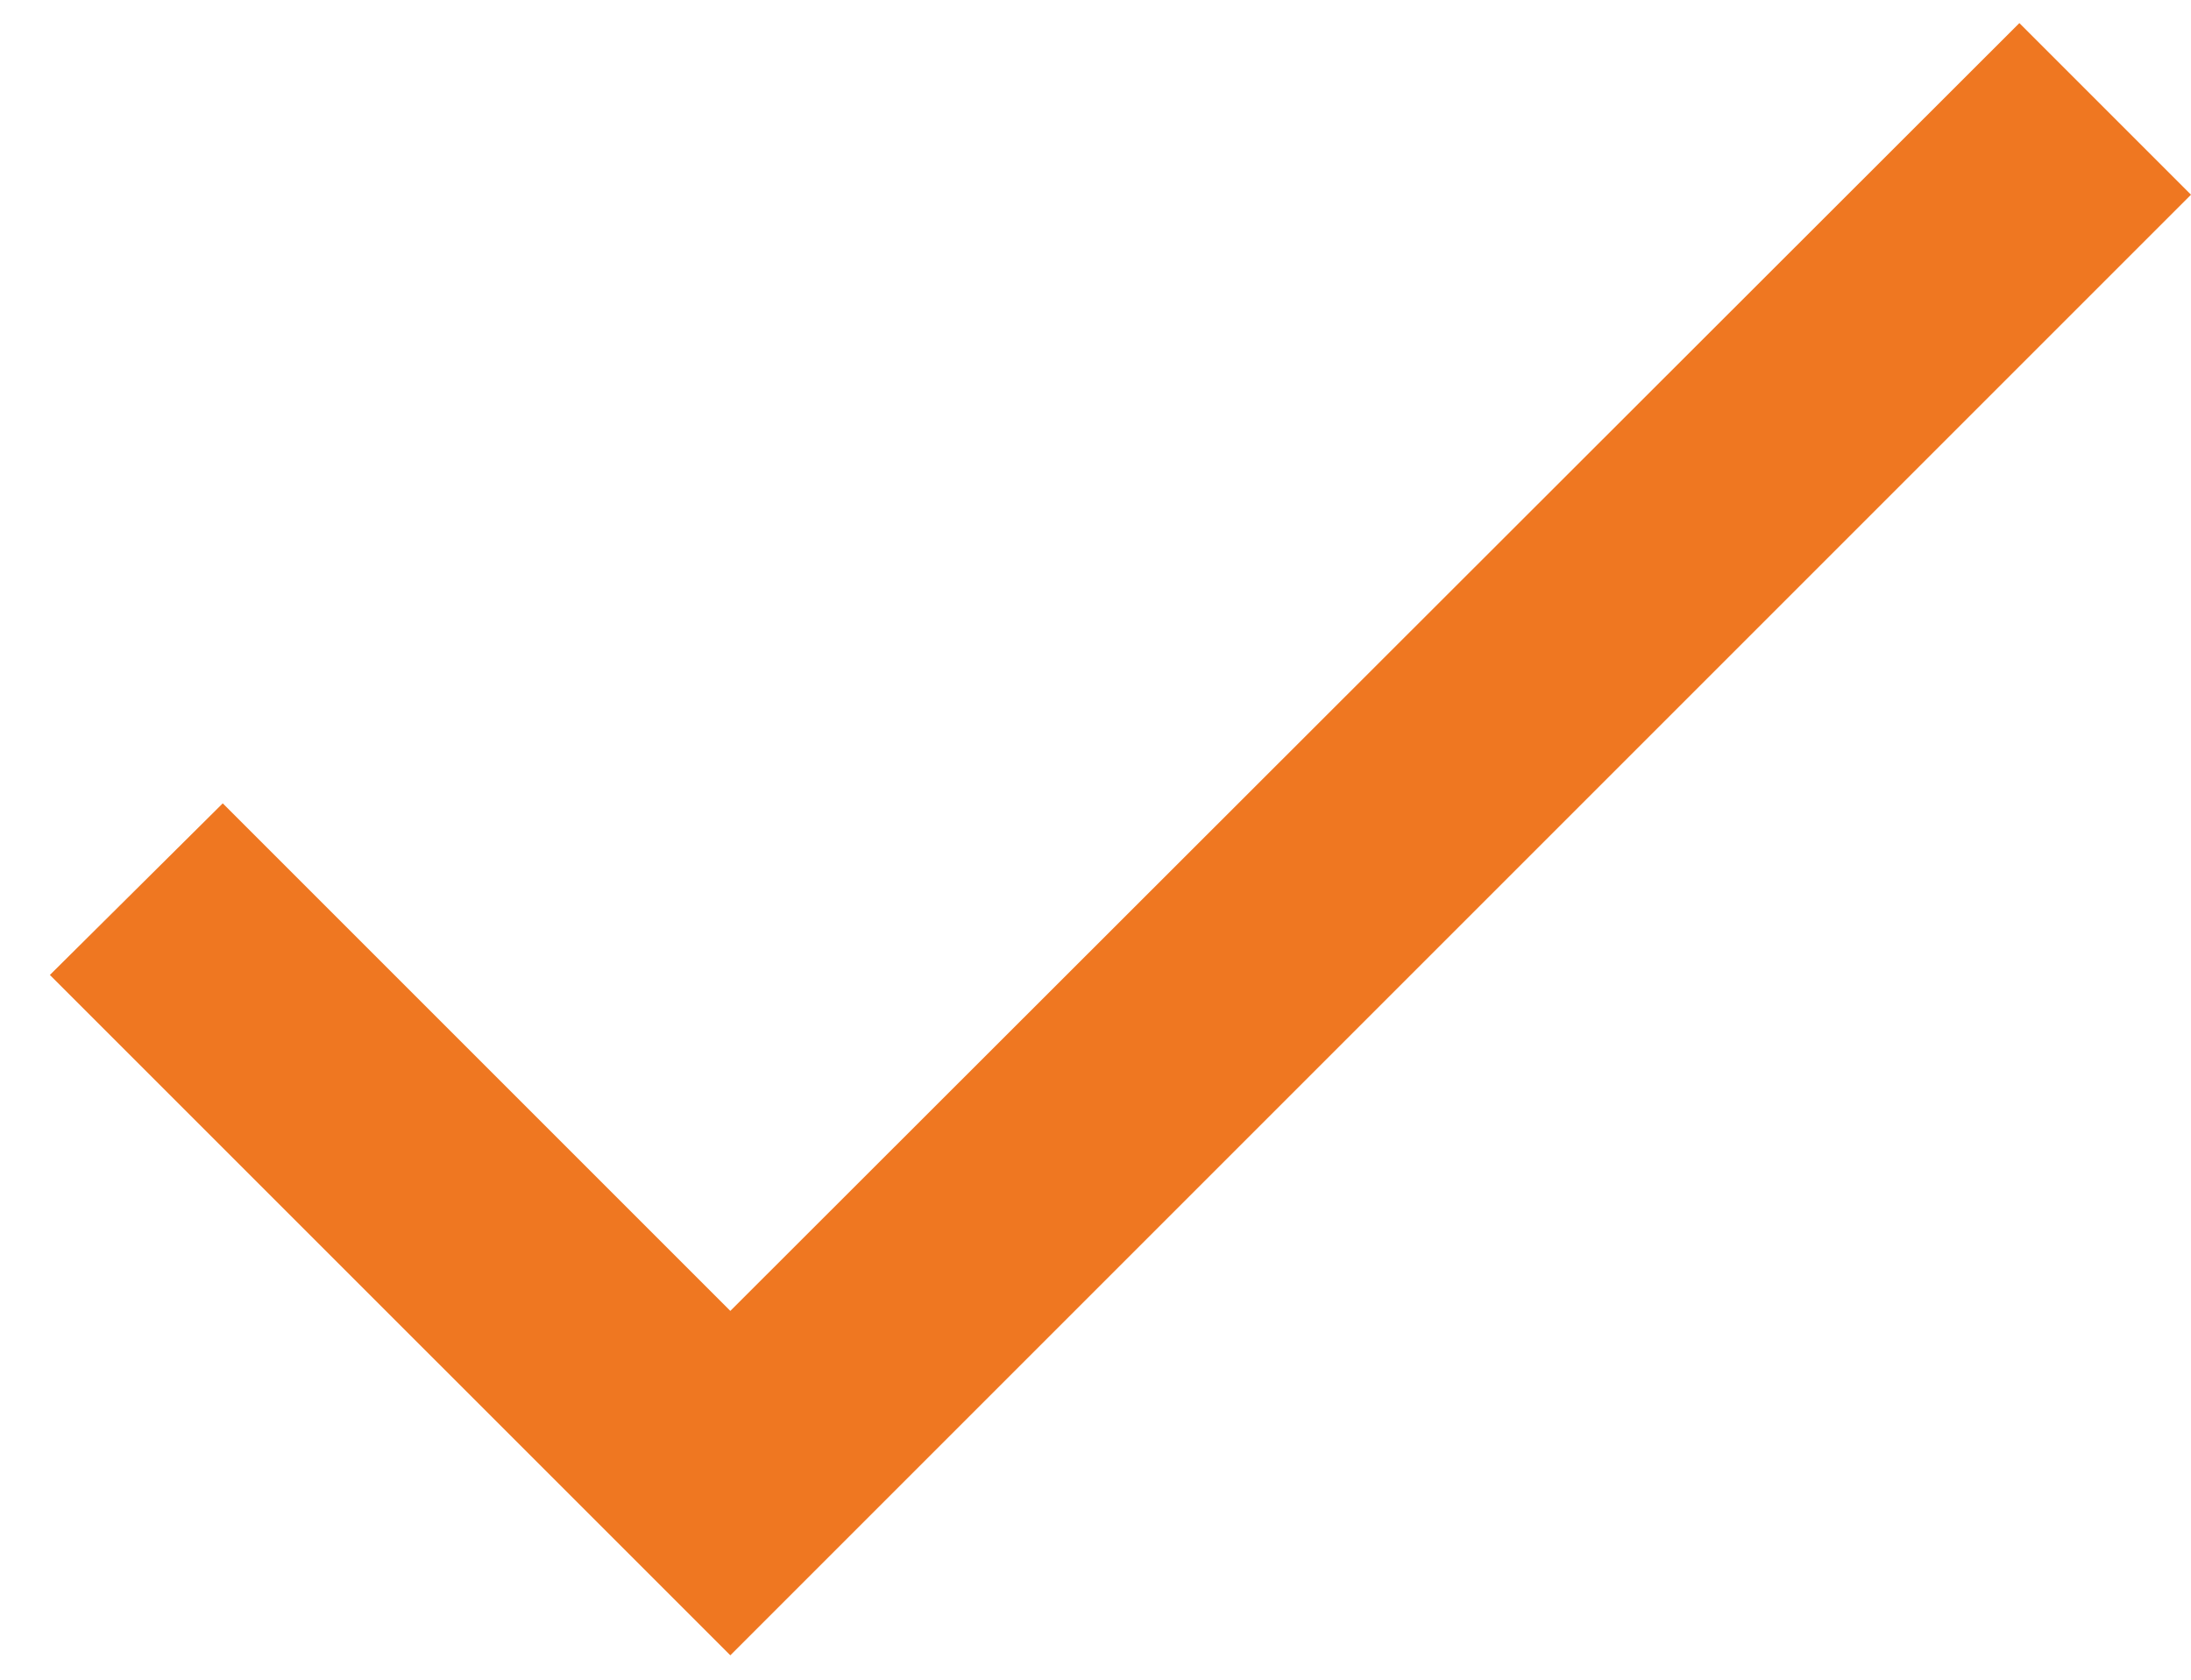 <svg width="30" height="23" viewBox="0 0 30 23" fill="none" xmlns="http://www.w3.org/2000/svg">
<path d="M10 17.95L3.05 11L0.683 13.35L10 22.666L30 2.666L27.65 0.316L10 17.95Z" fill="#EF7721"/>
</svg>
